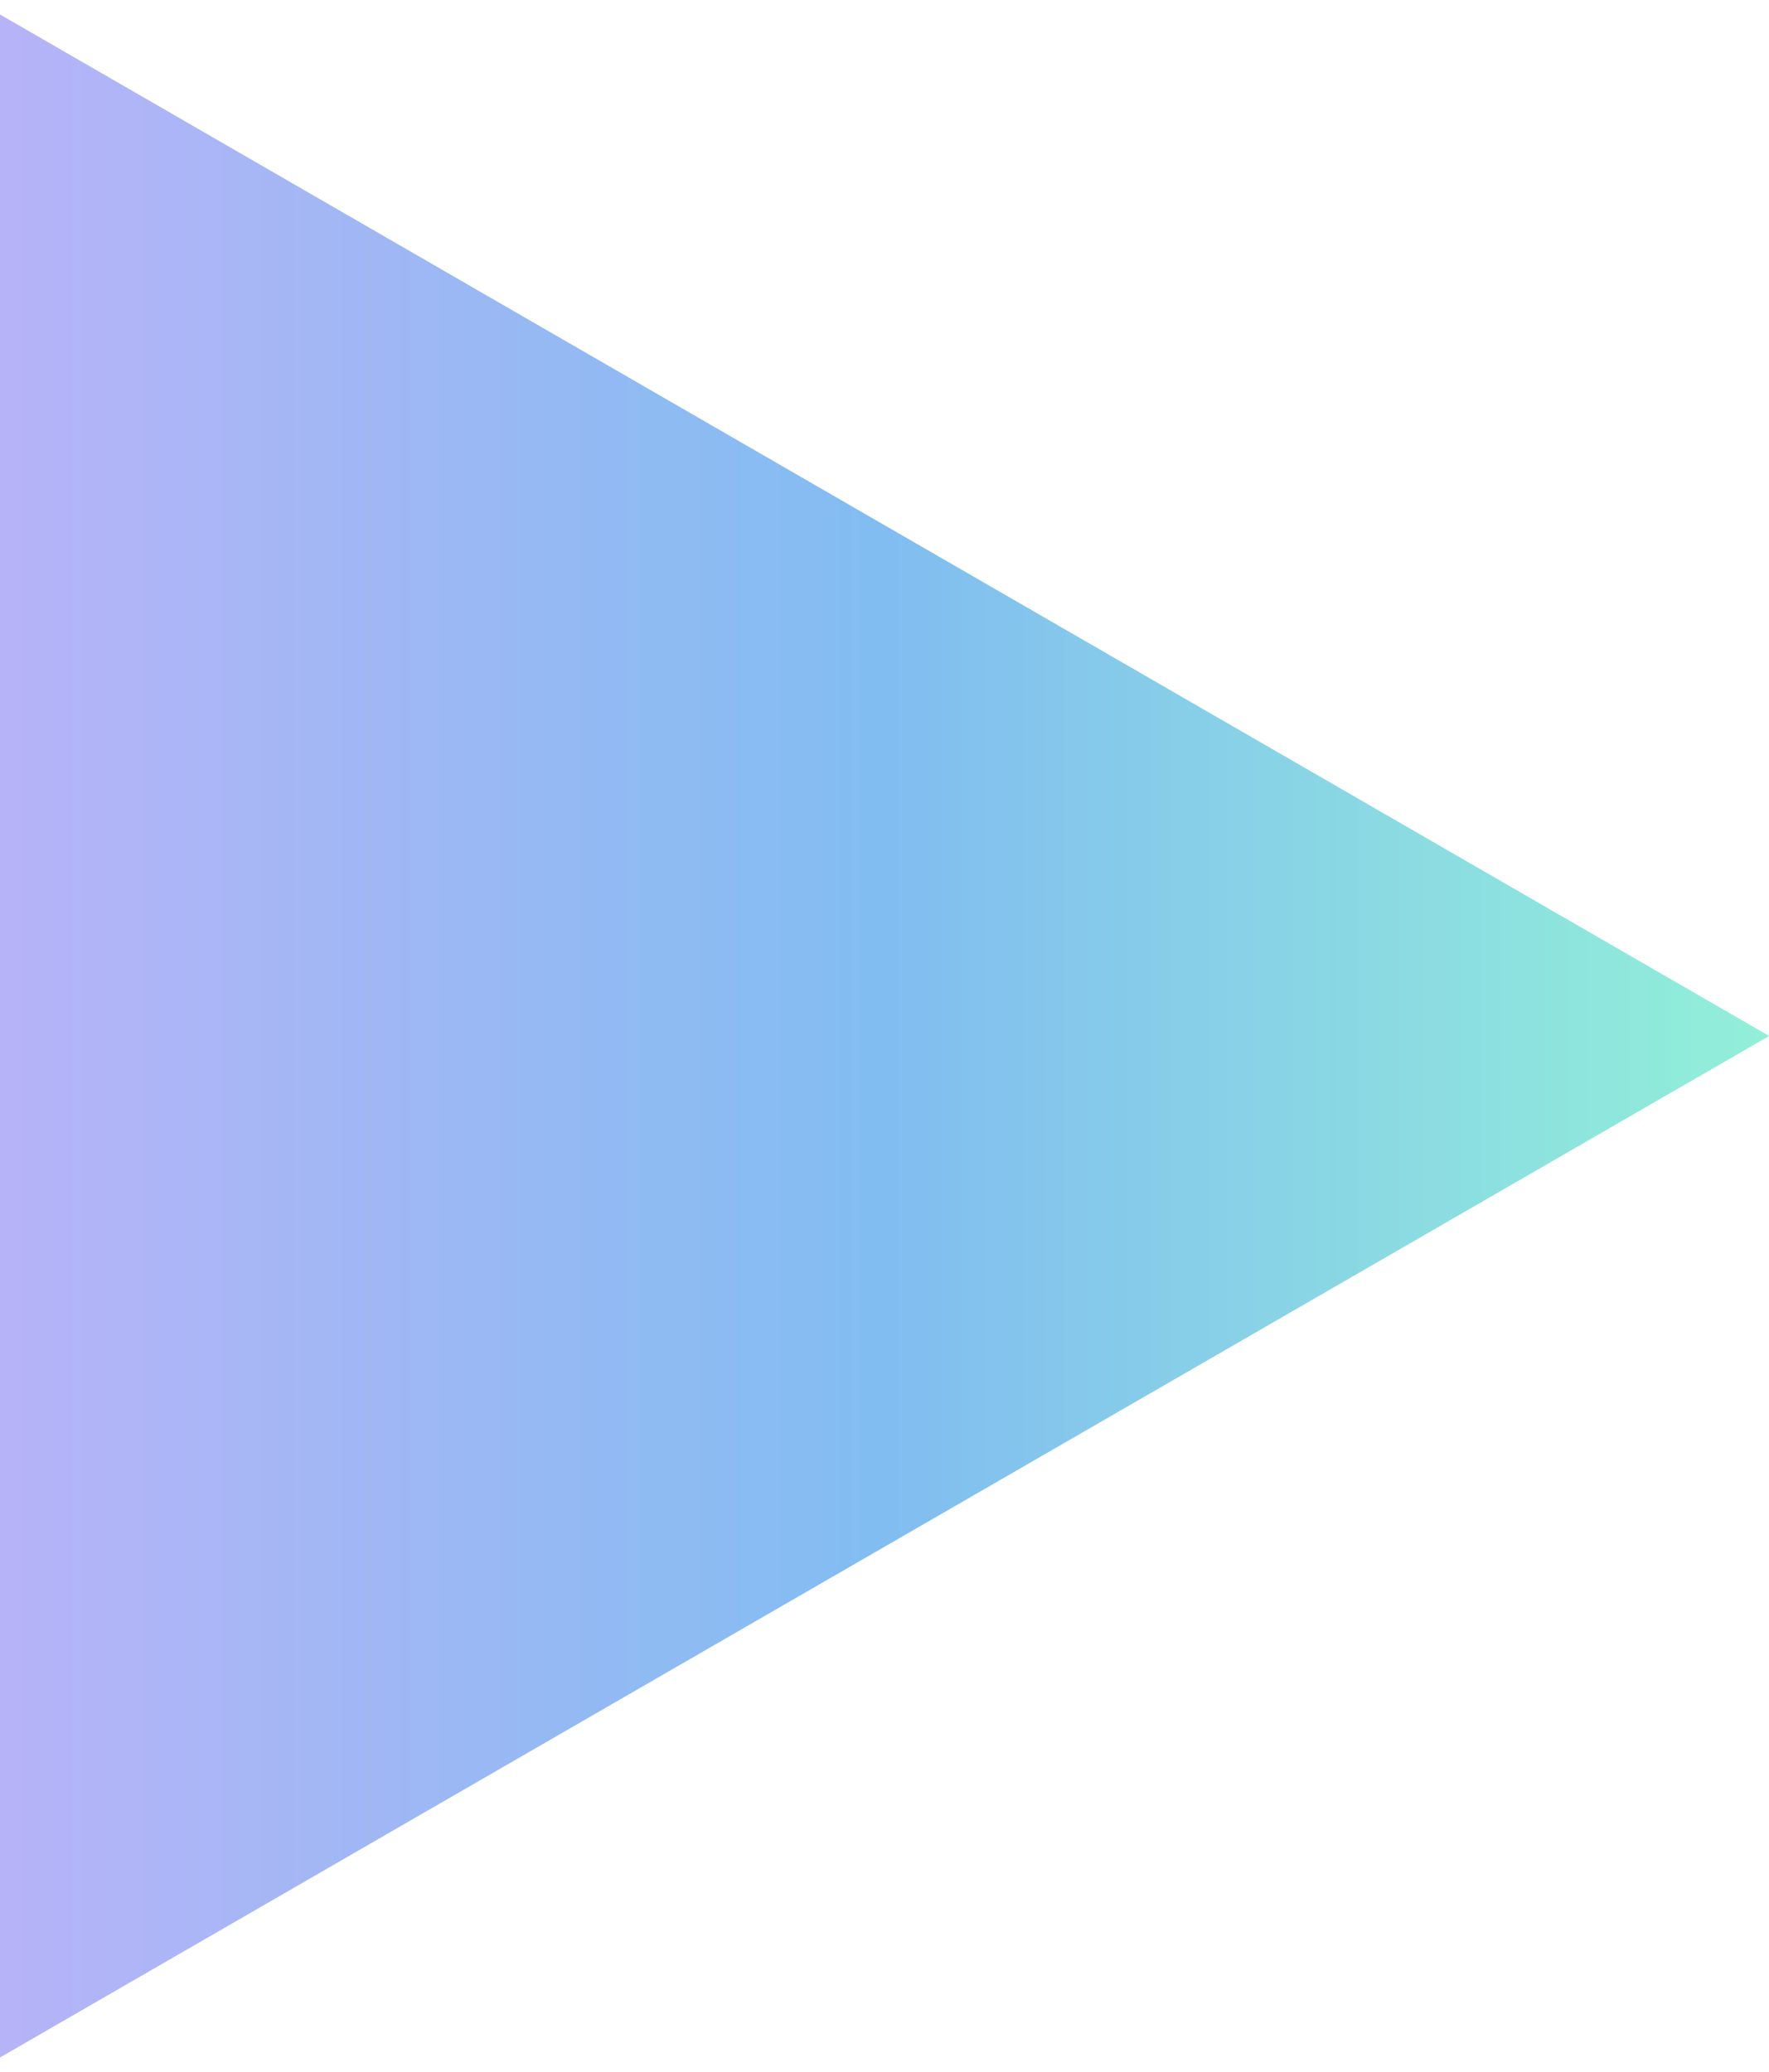 <?xml version="1.0" encoding="UTF-8"?> <svg xmlns="http://www.w3.org/2000/svg" width="111" height="130" viewBox="0 0 111 130" fill="none"> <path fill-rule="evenodd" clip-rule="evenodd" d="M0 129.086L111 65L5.60257e-06 0.914L0 129.086Z" fill="url(#paint0_linear)" fill-opacity="0.8"></path> <path fill-rule="evenodd" clip-rule="evenodd" d="M0 129.086L111 65L5.60257e-06 0.914L0 129.086Z" fill="url(#paint1_linear)" fill-opacity="0.8"></path> <defs> <linearGradient id="paint0_linear" x1="111" y1="65" x2="-37" y2="65" gradientUnits="userSpaceOnUse"> <stop stop-color="#8DEFD6"></stop> <stop offset="0.375" stop-color="#7CBAF0"></stop> <stop offset="0.828" stop-color="#BFAEF9"></stop> <stop offset="1" stop-color="#F3A6FF"></stop> </linearGradient> <linearGradient id="paint1_linear" x1="111" y1="65" x2="-37" y2="65" gradientUnits="userSpaceOnUse"> <stop stop-color="#8DEFD6"></stop> <stop offset="0.375" stop-color="#7CBAF0"></stop> <stop offset="0.828" stop-color="#BFAEF9"></stop> <stop offset="1" stop-color="#F3A6FF"></stop> </linearGradient> </defs> </svg> 